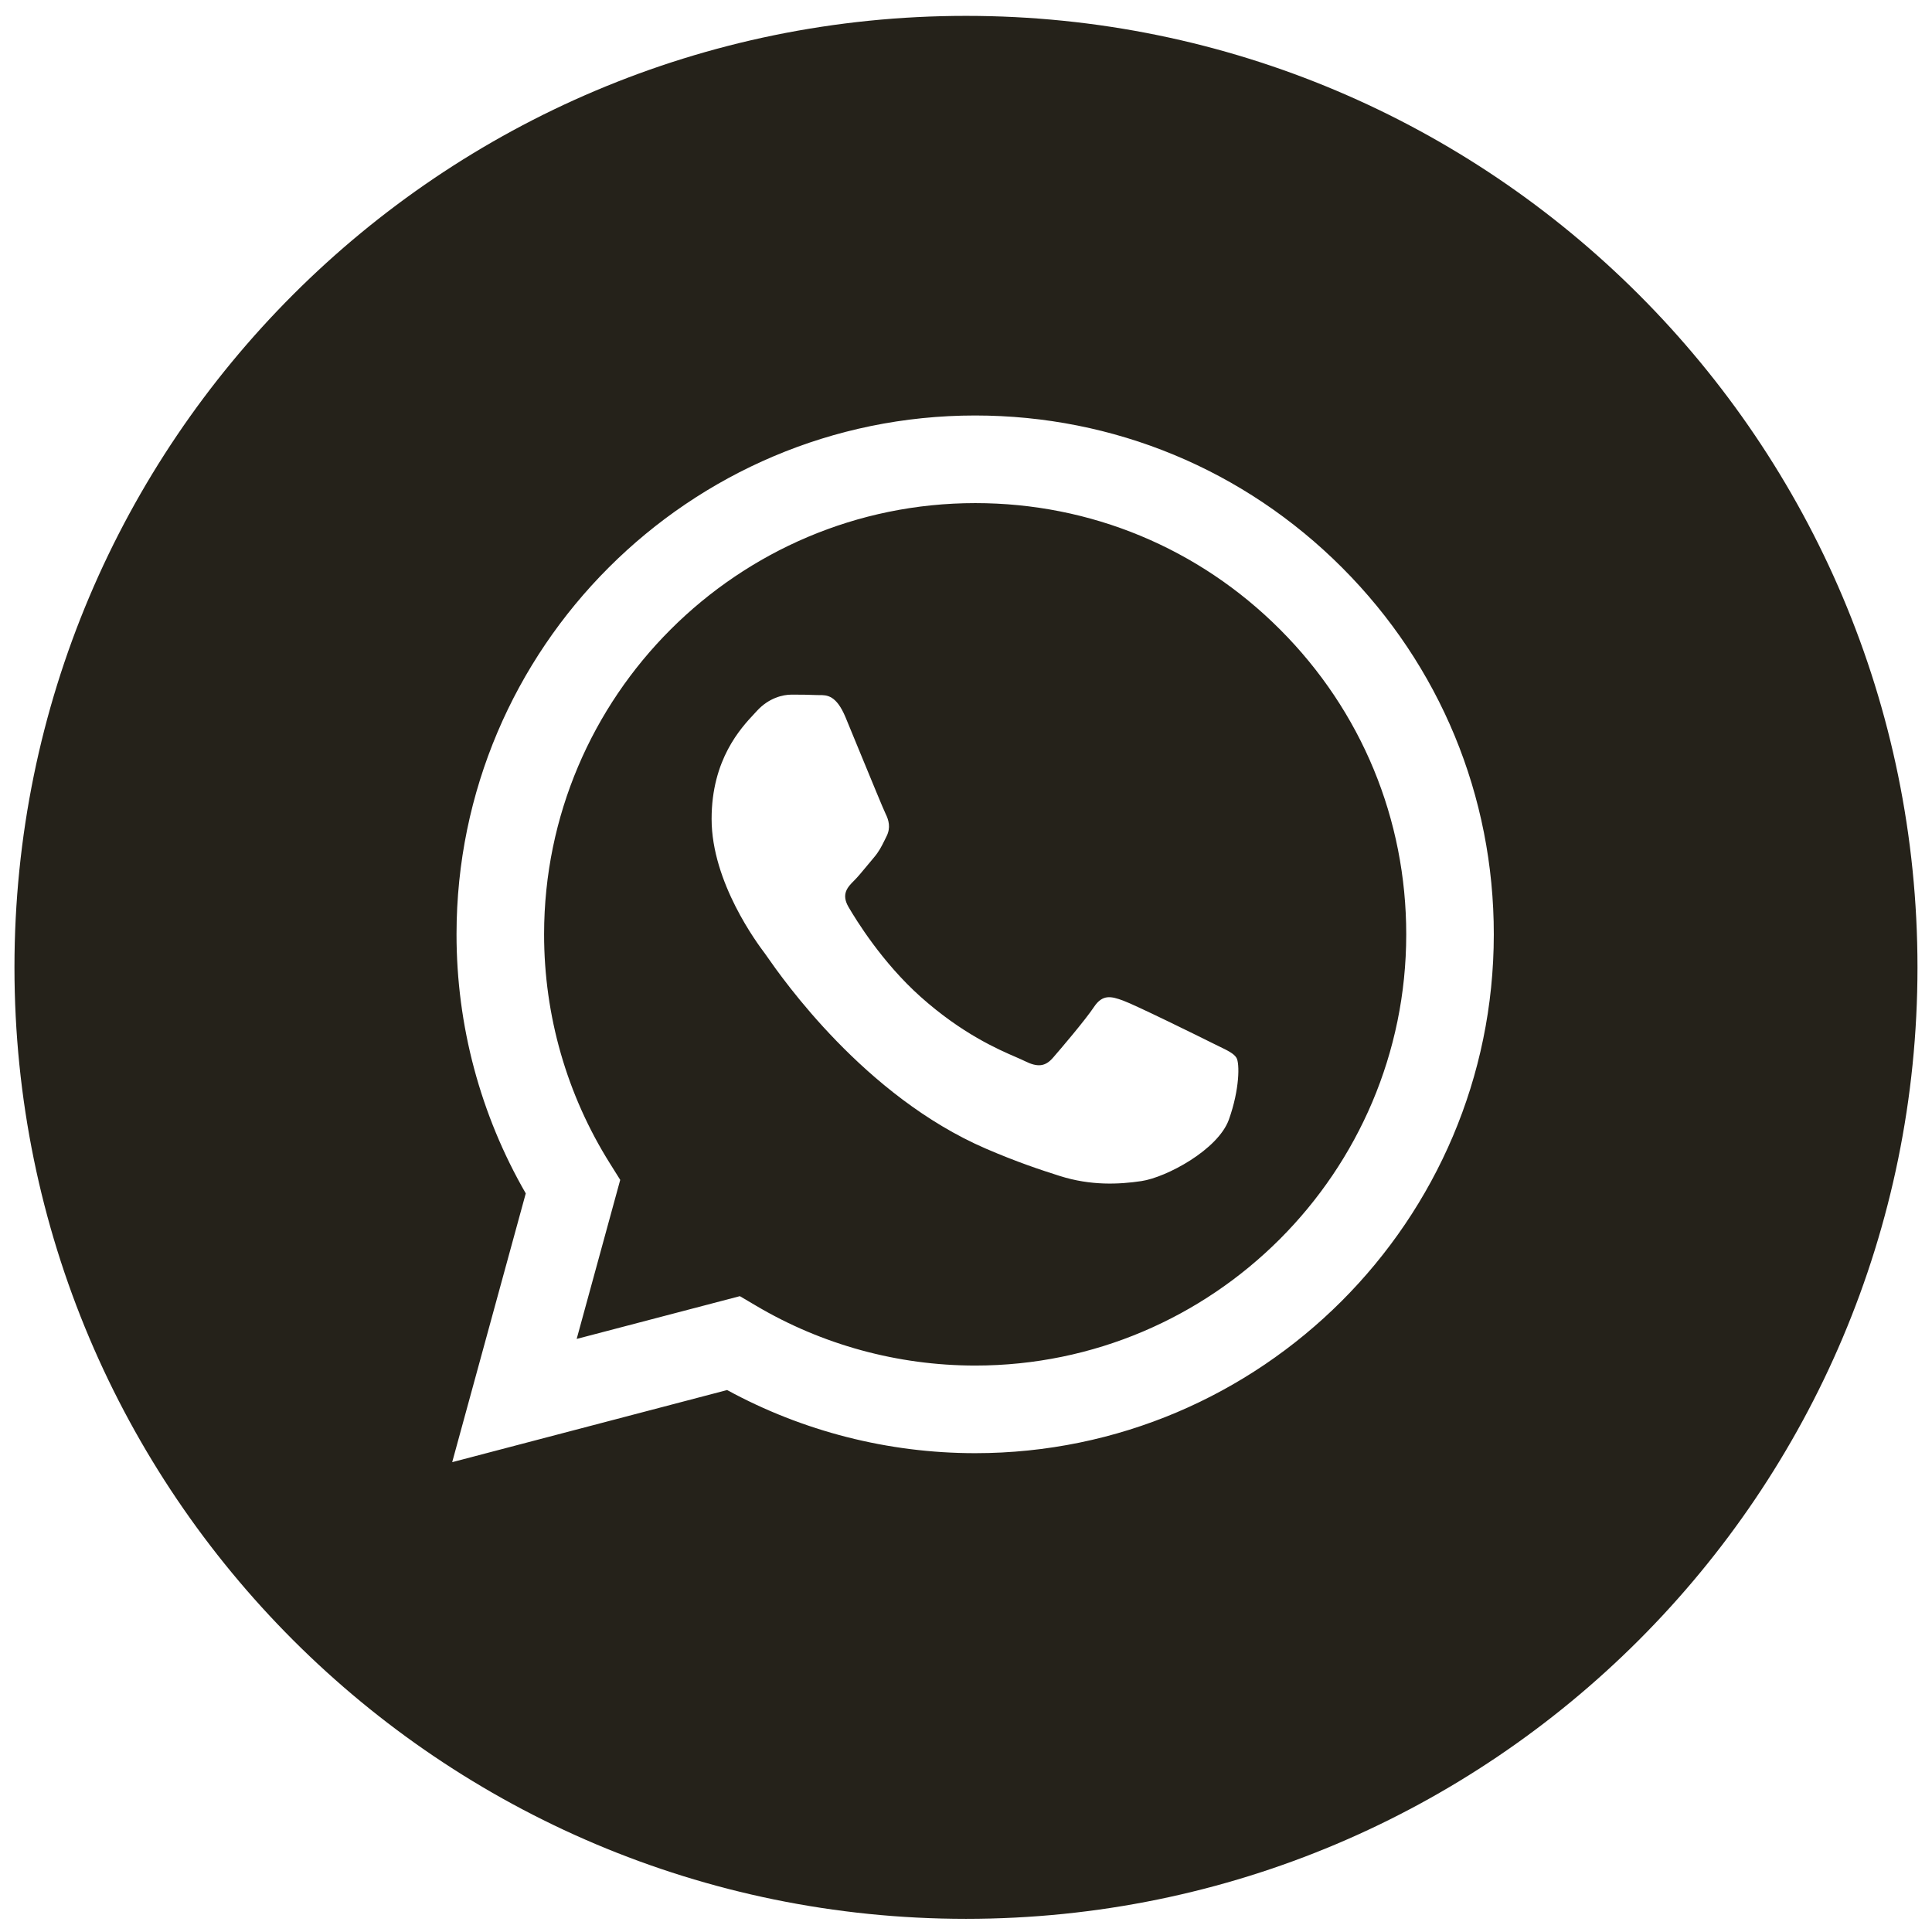 <?xml version="1.0" encoding="UTF-8"?> <svg xmlns="http://www.w3.org/2000/svg" width="37" height="37" viewBox="0 0 37 37" fill="none"> <g clip-path="url(#clip0_560_3964)"> <path fill-rule="evenodd" clip-rule="evenodd" d="M18.5 36.748C28.563 36.748 36.722 28.59 36.722 18.526C36.722 8.462 28.563 0.304 18.5 0.304C8.436 0.304 0.277 8.462 0.277 18.526C0.277 28.59 8.436 36.748 18.5 36.748ZM25.702 10.87C23.827 8.993 21.333 7.958 18.676 7.957C13.201 7.957 8.745 12.413 8.743 17.889C8.742 19.64 9.2 21.349 10.069 22.855L8.66 28.002L13.925 26.621C15.376 27.412 17.009 27.829 18.671 27.83H18.675C24.149 27.83 28.606 23.374 28.608 17.898C28.61 15.243 27.578 12.748 25.702 10.87ZM18.676 26.152H18.673C17.191 26.151 15.738 25.753 14.471 25.001L14.169 24.823L11.044 25.642L11.878 22.596L11.682 22.283C10.856 20.969 10.419 19.45 10.42 17.89C10.422 13.338 14.126 9.635 18.679 9.635C20.884 9.635 22.957 10.495 24.515 12.056C26.074 13.616 26.932 15.69 26.931 17.896C26.93 22.449 23.226 26.152 18.676 26.152ZM23.204 19.969C22.956 19.845 21.736 19.244 21.508 19.162C21.281 19.079 21.115 19.037 20.95 19.286C20.784 19.535 20.309 20.093 20.164 20.259C20.019 20.425 19.874 20.445 19.626 20.321C19.586 20.301 19.53 20.277 19.462 20.247C19.113 20.096 18.423 19.797 17.63 19.089C16.893 18.431 16.395 17.618 16.25 17.37C16.105 17.121 16.234 16.987 16.358 16.864C16.433 16.789 16.518 16.685 16.604 16.581C16.647 16.529 16.689 16.477 16.731 16.429C16.836 16.306 16.881 16.213 16.944 16.086C16.955 16.064 16.966 16.04 16.979 16.015C17.062 15.849 17.02 15.704 16.958 15.58C16.917 15.497 16.682 14.924 16.468 14.405C16.362 14.147 16.262 13.902 16.193 13.737C16.015 13.31 15.835 13.311 15.69 13.312C15.671 13.312 15.652 13.312 15.634 13.311C15.49 13.304 15.324 13.303 15.159 13.303C14.993 13.303 14.725 13.365 14.497 13.613C14.482 13.629 14.466 13.647 14.448 13.666C14.19 13.942 13.628 14.541 13.628 15.684C13.628 16.902 14.513 18.08 14.641 18.25L14.642 18.251C14.65 18.262 14.664 18.282 14.685 18.312C14.981 18.737 16.554 20.993 18.881 21.998C19.474 22.254 19.936 22.407 20.296 22.521C20.891 22.71 21.432 22.683 21.86 22.619C22.337 22.548 23.328 22.019 23.535 21.44C23.742 20.86 23.742 20.363 23.68 20.259C23.63 20.176 23.512 20.119 23.338 20.035C23.297 20.015 23.252 19.993 23.204 19.969Z" fill="#25221A"></path> </g> <defs> <clipPath id="clip0_560_3964"> <rect width="36.444" height="36.444" fill="white" transform="translate(0.277 0.304)"></rect> </clipPath> </defs> </svg> 